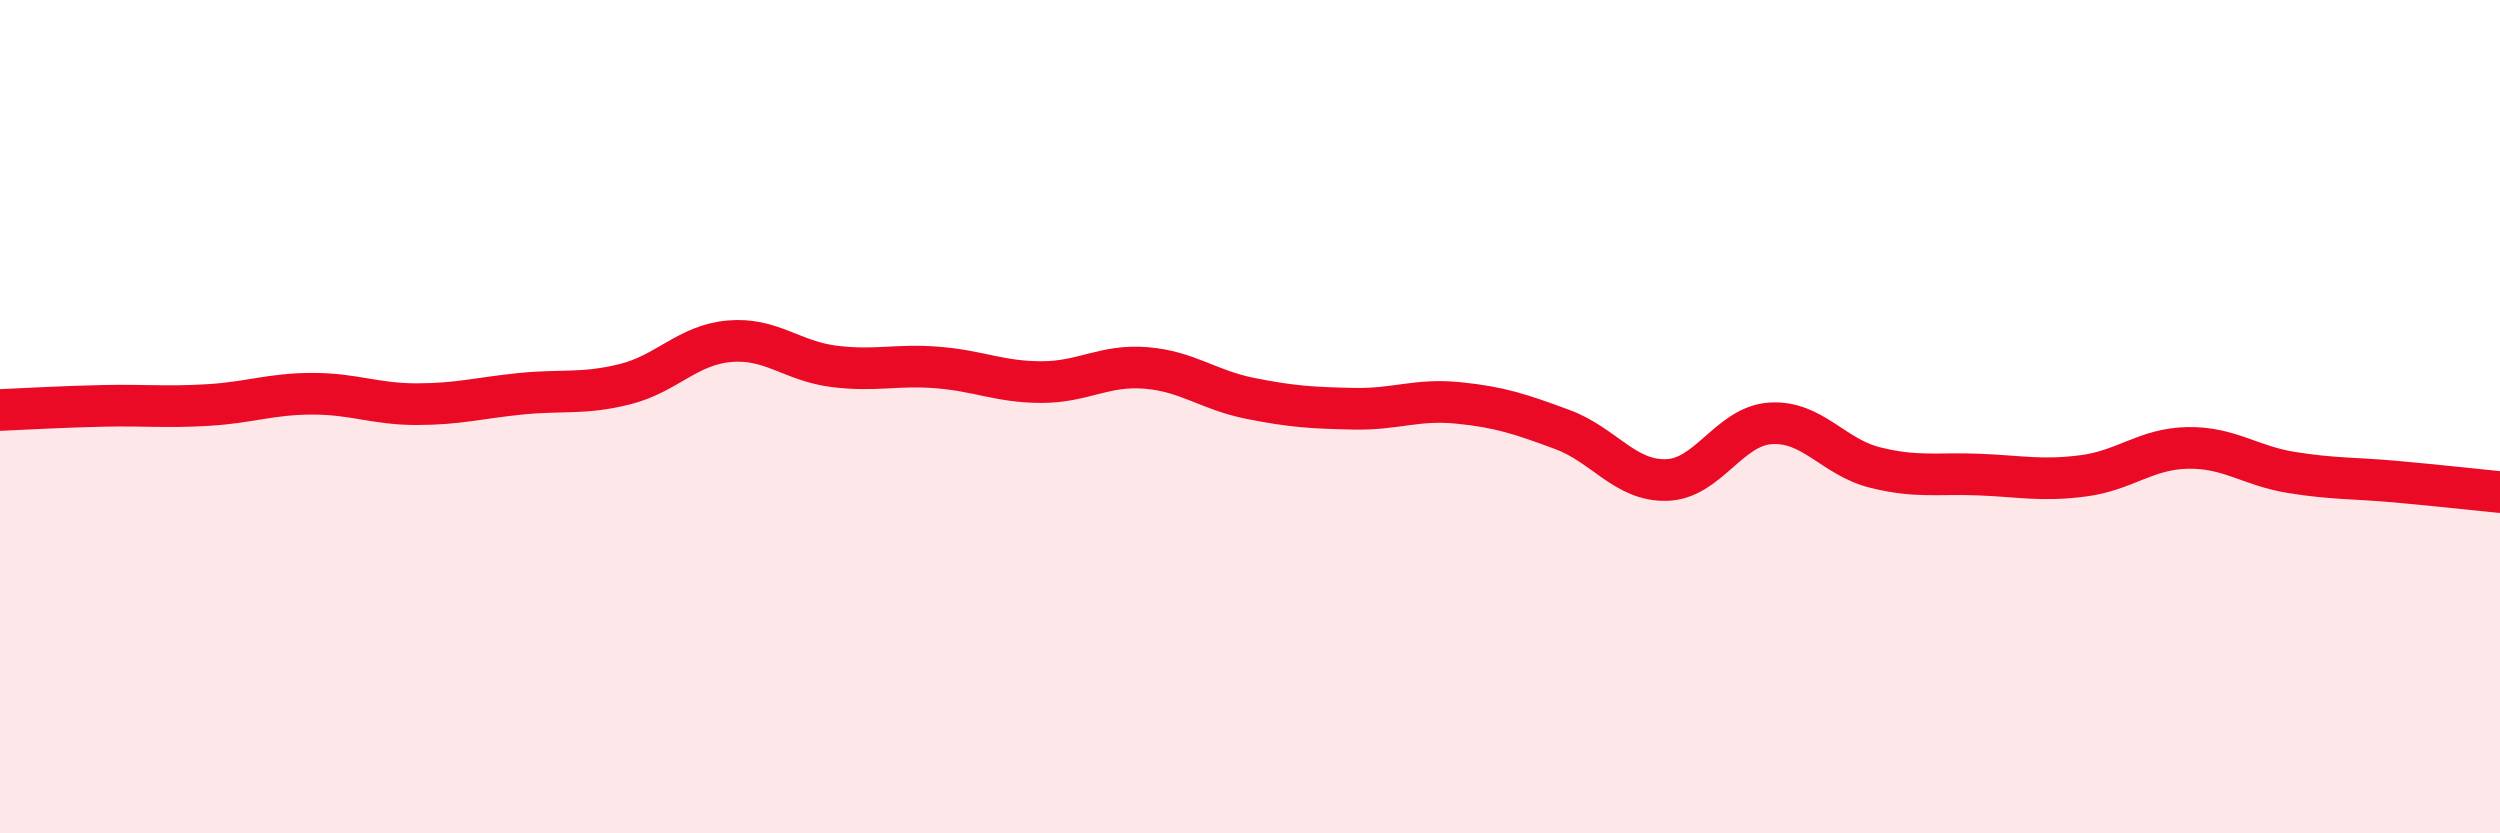 
    <svg width="60" height="20" viewBox="0 0 60 20" xmlns="http://www.w3.org/2000/svg">
      <path
        d="M 0,9.84 C 0.5,9.82 1.5,9.76 2.5,9.74 C 3.5,9.72 4,9.78 5,9.72 C 6,9.66 6.5,9.45 7.5,9.45 C 8.5,9.45 9,9.7 10,9.7 C 11,9.7 11.5,9.55 12.5,9.45 C 13.5,9.35 14,9.47 15,9.22 C 16,8.97 16.5,8.28 17.5,8.19 C 18.5,8.1 19,8.66 20,8.79 C 21,8.92 21.5,8.74 22.5,8.82 C 23.5,8.9 24,9.17 25,9.17 C 26,9.17 26.5,8.75 27.5,8.83 C 28.5,8.91 29,9.36 30,9.56 C 31,9.76 31.5,9.79 32.5,9.81 C 33.5,9.83 34,9.57 35,9.67 C 36,9.77 36.5,9.94 37.5,10.31 C 38.5,10.68 39,11.55 40,11.52 C 41,11.49 41.5,10.22 42.5,10.16 C 43.5,10.1 44,10.97 45,11.22 C 46,11.47 46.5,11.35 47.5,11.39 C 48.5,11.43 49,11.55 50,11.42 C 51,11.29 51.5,10.77 52.5,10.75 C 53.5,10.73 54,11.18 55,11.34 C 56,11.5 56.5,11.47 57.5,11.56 C 58.5,11.65 59.5,11.76 60,11.81L60 20L0 20Z"
        fill="#EB0A25"
        opacity="0.1"
        stroke-linecap="round"
        stroke-linejoin="round"
      />
      <path
        d="M 0,9.84 C 0.5,9.82 1.5,9.76 2.5,9.74 C 3.5,9.72 4,9.78 5,9.72 C 6,9.66 6.5,9.45 7.5,9.45 C 8.5,9.45 9,9.7 10,9.7 C 11,9.7 11.5,9.55 12.5,9.45 C 13.5,9.35 14,9.47 15,9.22 C 16,8.97 16.5,8.28 17.5,8.19 C 18.5,8.1 19,8.66 20,8.79 C 21,8.92 21.5,8.74 22.5,8.82 C 23.5,8.9 24,9.17 25,9.17 C 26,9.17 26.5,8.75 27.5,8.83 C 28.5,8.91 29,9.36 30,9.56 C 31,9.76 31.5,9.79 32.5,9.81 C 33.5,9.83 34,9.57 35,9.67 C 36,9.77 36.5,9.94 37.5,10.31 C 38.5,10.68 39,11.55 40,11.52 C 41,11.49 41.5,10.22 42.5,10.16 C 43.5,10.1 44,10.97 45,11.22 C 46,11.47 46.5,11.35 47.5,11.39 C 48.5,11.43 49,11.55 50,11.42 C 51,11.29 51.5,10.77 52.5,10.75 C 53.5,10.73 54,11.18 55,11.34 C 56,11.5 56.5,11.47 57.5,11.56 C 58.5,11.65 59.5,11.76 60,11.81"
        stroke="#EB0A25"
        stroke-width="1"
        fill="none"
        stroke-linecap="round"
        stroke-linejoin="round"
      />
    </svg>
  
